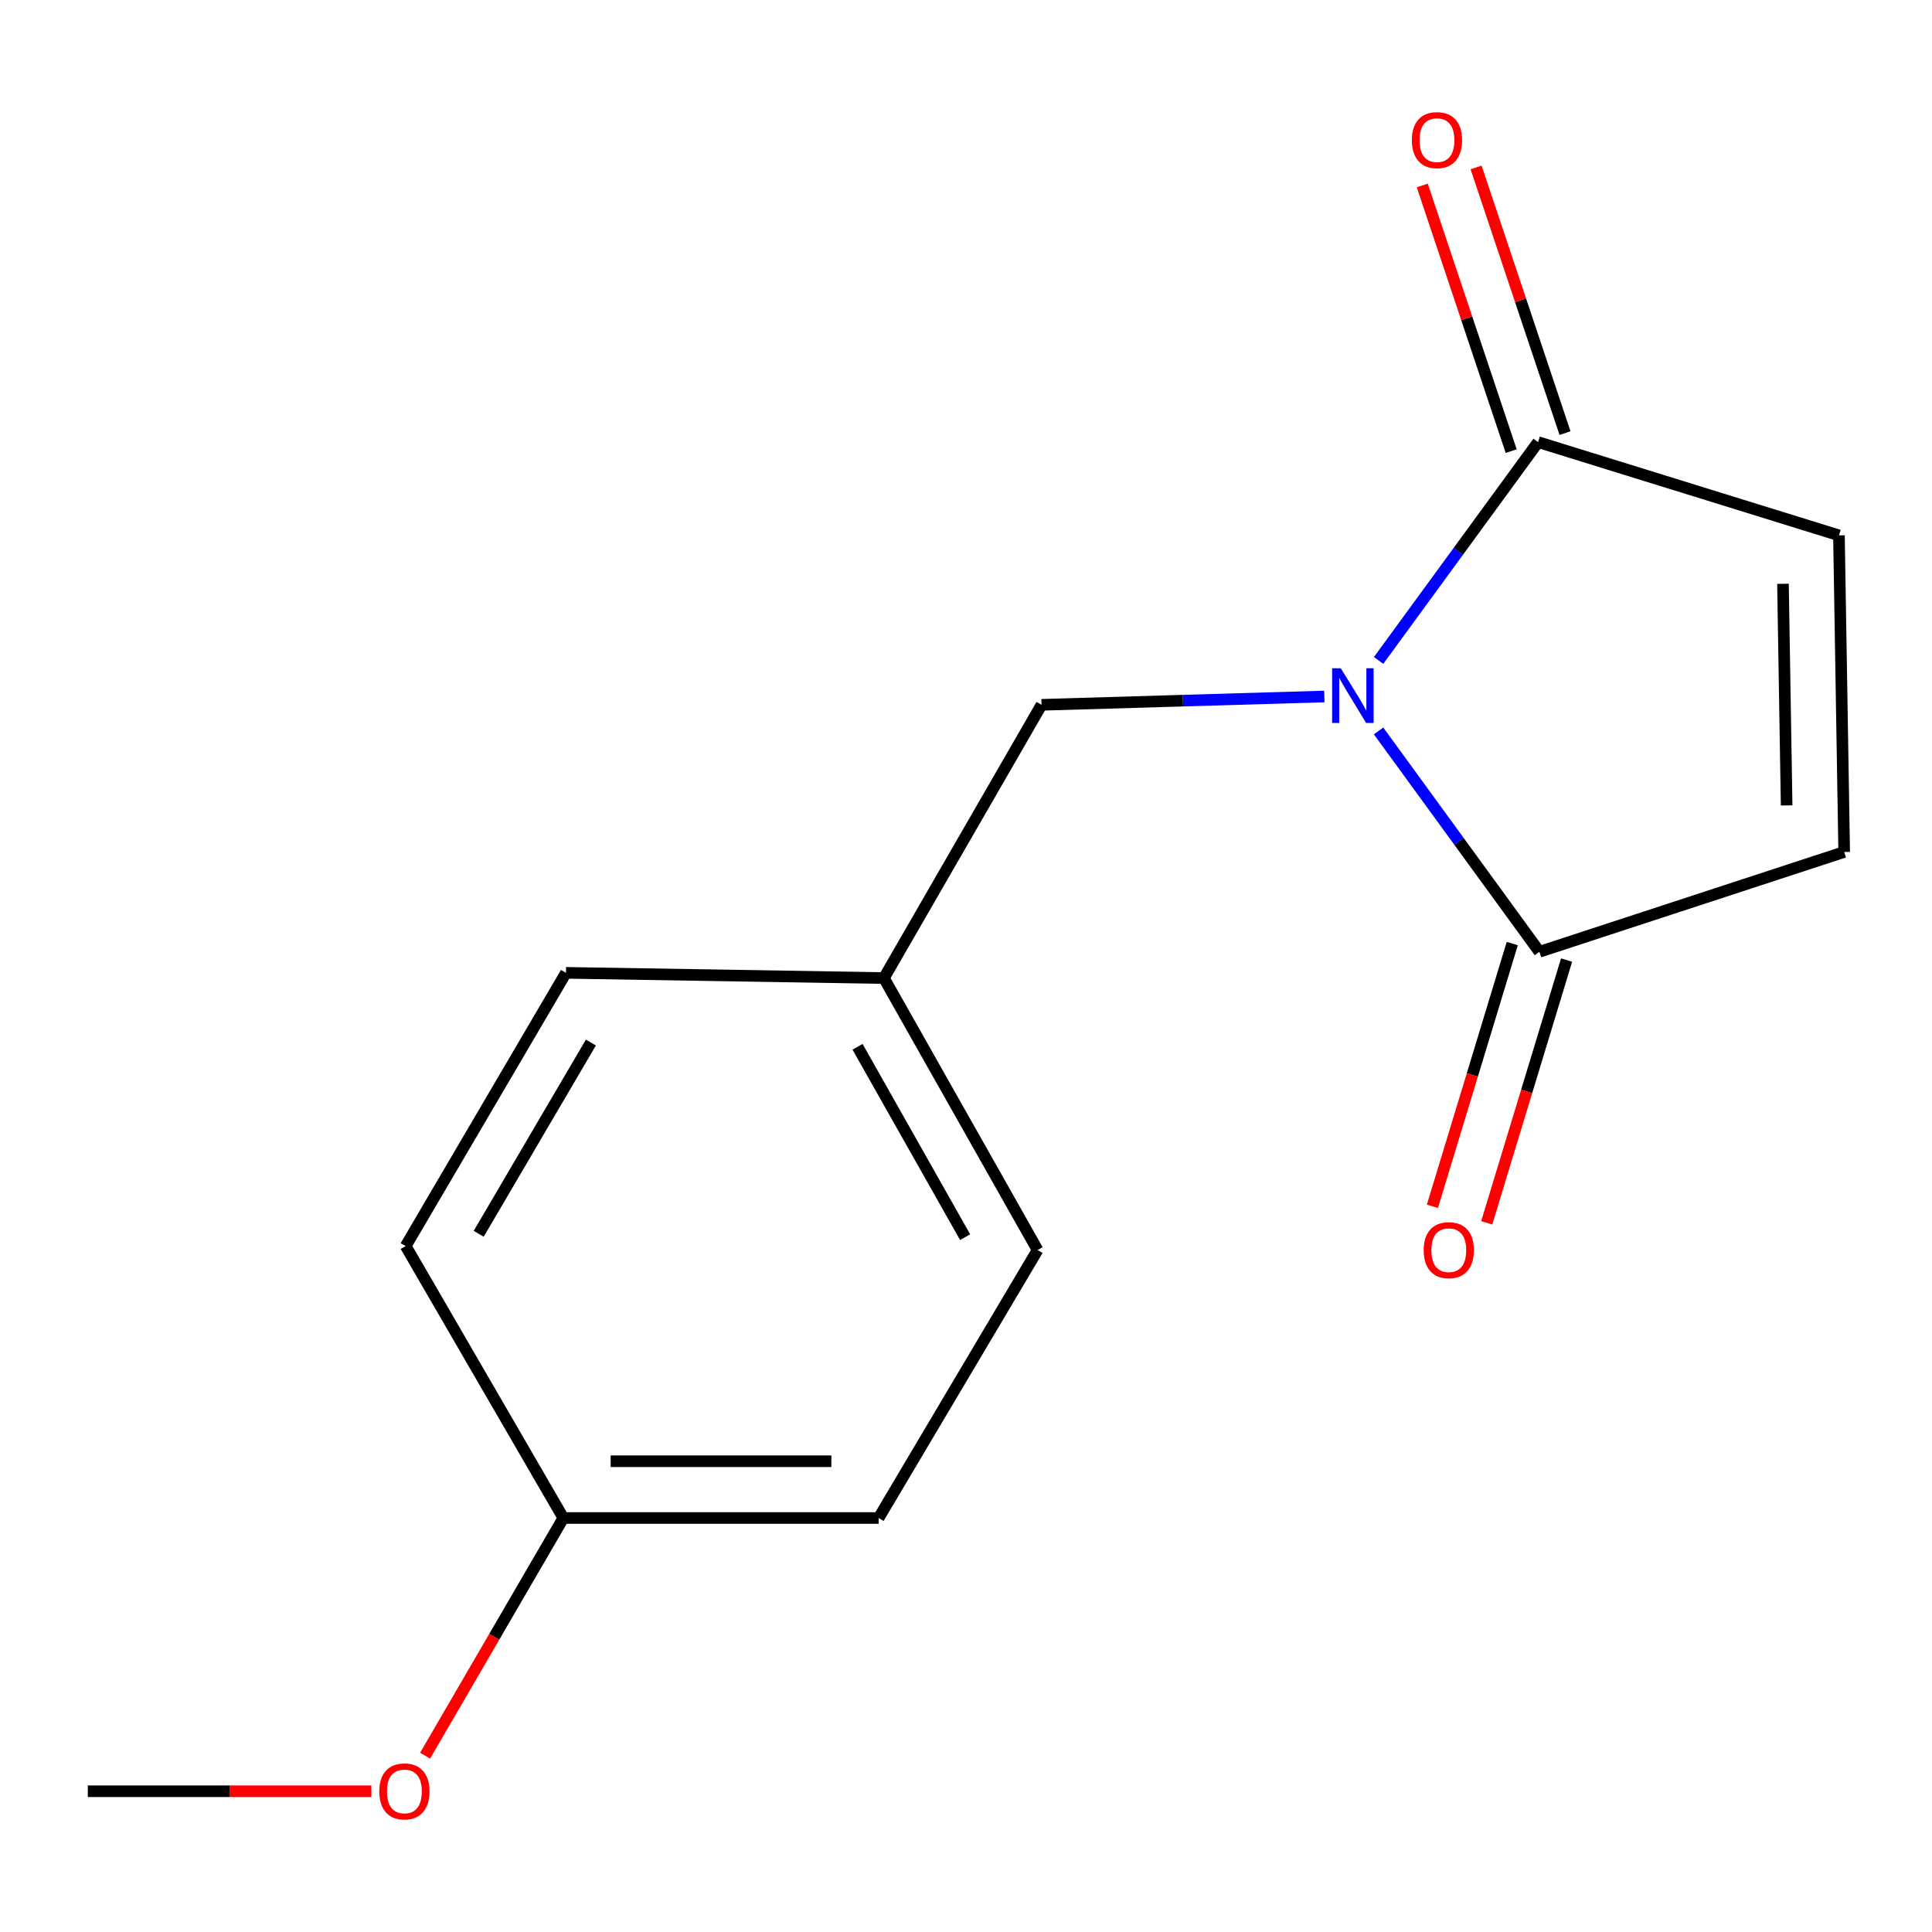 <?xml version='1.0' encoding='iso-8859-1'?>
<svg version='1.1' baseProfile='full'
              xmlns='http://www.w3.org/2000/svg'
                      xmlns:rdkit='http://www.rdkit.org/xml'
                      xmlns:xlink='http://www.w3.org/1999/xlink'
                  xml:space='preserve'
width='1000px' height='1000px' viewBox='0 0 1000 1000'>
<!-- END OF HEADER -->
<rect style='opacity:1.0;fill:#FFFFFF;stroke:none' width='1000' height='1000' x='0' y='0'> </rect>
<path class='bond-0' d='M 713.561,341.842 L 754.84,285.339' style='fill:none;fill-rule:evenodd;stroke:#0000FF;stroke-width:6px;stroke-linecap:butt;stroke-linejoin:miter;stroke-opacity:1' />
<path class='bond-0' d='M 754.84,285.339 L 796.12,228.836' style='fill:none;fill-rule:evenodd;stroke:#000000;stroke-width:6px;stroke-linecap:butt;stroke-linejoin:miter;stroke-opacity:1' />
<path class='bond-1' d='M 713.547,378.326 L 755.176,435.488' style='fill:none;fill-rule:evenodd;stroke:#0000FF;stroke-width:6px;stroke-linecap:butt;stroke-linejoin:miter;stroke-opacity:1' />
<path class='bond-1' d='M 755.176,435.488 L 796.805,492.65' style='fill:none;fill-rule:evenodd;stroke:#000000;stroke-width:6px;stroke-linecap:butt;stroke-linejoin:miter;stroke-opacity:1' />
<path class='bond-4' d='M 685.478,360.501 L 612.287,362.658' style='fill:none;fill-rule:evenodd;stroke:#0000FF;stroke-width:6px;stroke-linecap:butt;stroke-linejoin:miter;stroke-opacity:1' />
<path class='bond-4' d='M 612.287,362.658 L 539.096,364.816' style='fill:none;fill-rule:evenodd;stroke:#000000;stroke-width:6px;stroke-linecap:butt;stroke-linejoin:miter;stroke-opacity:1' />
<path class='bond-3' d='M 796.12,228.836 L 951.836,277.106' style='fill:none;fill-rule:evenodd;stroke:#000000;stroke-width:6px;stroke-linecap:butt;stroke-linejoin:miter;stroke-opacity:1' />
<path class='bond-6' d='M 810.052,224.172 L 787.036,155.421' style='fill:none;fill-rule:evenodd;stroke:#000000;stroke-width:6px;stroke-linecap:butt;stroke-linejoin:miter;stroke-opacity:1' />
<path class='bond-6' d='M 787.036,155.421 L 764.021,86.67' style='fill:none;fill-rule:evenodd;stroke:#FF0000;stroke-width:6px;stroke-linecap:butt;stroke-linejoin:miter;stroke-opacity:1' />
<path class='bond-6' d='M 782.188,233.5 L 759.173,164.748' style='fill:none;fill-rule:evenodd;stroke:#000000;stroke-width:6px;stroke-linecap:butt;stroke-linejoin:miter;stroke-opacity:1' />
<path class='bond-6' d='M 759.173,164.748 L 736.158,95.997' style='fill:none;fill-rule:evenodd;stroke:#FF0000;stroke-width:6px;stroke-linecap:butt;stroke-linejoin:miter;stroke-opacity:1' />
<path class='bond-2' d='M 796.805,492.65 L 954.545,440.984' style='fill:none;fill-rule:evenodd;stroke:#000000;stroke-width:6px;stroke-linecap:butt;stroke-linejoin:miter;stroke-opacity:1' />
<path class='bond-5' d='M 782.749,488.378 L 762.08,556.382' style='fill:none;fill-rule:evenodd;stroke:#000000;stroke-width:6px;stroke-linecap:butt;stroke-linejoin:miter;stroke-opacity:1' />
<path class='bond-5' d='M 762.08,556.382 L 741.411,624.385' style='fill:none;fill-rule:evenodd;stroke:#FF0000;stroke-width:6px;stroke-linecap:butt;stroke-linejoin:miter;stroke-opacity:1' />
<path class='bond-5' d='M 810.862,496.922 L 790.193,564.926' style='fill:none;fill-rule:evenodd;stroke:#000000;stroke-width:6px;stroke-linecap:butt;stroke-linejoin:miter;stroke-opacity:1' />
<path class='bond-5' d='M 790.193,564.926 L 769.525,632.93' style='fill:none;fill-rule:evenodd;stroke:#FF0000;stroke-width:6px;stroke-linecap:butt;stroke-linejoin:miter;stroke-opacity:1' />
<path class='bond-15' d='M 954.545,440.984 L 951.836,277.106' style='fill:none;fill-rule:evenodd;stroke:#000000;stroke-width:6px;stroke-linecap:butt;stroke-linejoin:miter;stroke-opacity:1' />
<path class='bond-15' d='M 924.76,416.888 L 922.863,302.174' style='fill:none;fill-rule:evenodd;stroke:#000000;stroke-width:6px;stroke-linecap:butt;stroke-linejoin:miter;stroke-opacity:1' />
<path class='bond-7' d='M 539.096,364.816 L 457.508,506.248' style='fill:none;fill-rule:evenodd;stroke:#000000;stroke-width:6px;stroke-linecap:butt;stroke-linejoin:miter;stroke-opacity:1' />
<path class='bond-9' d='M 457.508,506.248 L 292.945,503.538' style='fill:none;fill-rule:evenodd;stroke:#000000;stroke-width:6px;stroke-linecap:butt;stroke-linejoin:miter;stroke-opacity:1' />
<path class='bond-10' d='M 457.508,506.248 L 537.056,647.011' style='fill:none;fill-rule:evenodd;stroke:#000000;stroke-width:6px;stroke-linecap:butt;stroke-linejoin:miter;stroke-opacity:1' />
<path class='bond-10' d='M 443.859,541.819 L 499.542,640.353' style='fill:none;fill-rule:evenodd;stroke:#000000;stroke-width:6px;stroke-linecap:butt;stroke-linejoin:miter;stroke-opacity:1' />
<path class='bond-8' d='M 291.59,785.717 L 454.782,785.717' style='fill:none;fill-rule:evenodd;stroke:#000000;stroke-width:6px;stroke-linecap:butt;stroke-linejoin:miter;stroke-opacity:1' />
<path class='bond-8' d='M 316.069,756.334 L 430.303,756.334' style='fill:none;fill-rule:evenodd;stroke:#000000;stroke-width:6px;stroke-linecap:butt;stroke-linejoin:miter;stroke-opacity:1' />
<path class='bond-13' d='M 291.59,785.717 L 255.808,847.228' style='fill:none;fill-rule:evenodd;stroke:#000000;stroke-width:6px;stroke-linecap:butt;stroke-linejoin:miter;stroke-opacity:1' />
<path class='bond-13' d='M 255.808,847.228 L 220.026,908.739' style='fill:none;fill-rule:evenodd;stroke:#FF0000;stroke-width:6px;stroke-linecap:butt;stroke-linejoin:miter;stroke-opacity:1' />
<path class='bond-16' d='M 291.59,785.717 L 209.985,644.954' style='fill:none;fill-rule:evenodd;stroke:#000000;stroke-width:6px;stroke-linecap:butt;stroke-linejoin:miter;stroke-opacity:1' />
<path class='bond-12' d='M 292.945,503.538 L 209.985,644.954' style='fill:none;fill-rule:evenodd;stroke:#000000;stroke-width:6px;stroke-linecap:butt;stroke-linejoin:miter;stroke-opacity:1' />
<path class='bond-12' d='M 305.845,539.618 L 247.774,638.61' style='fill:none;fill-rule:evenodd;stroke:#000000;stroke-width:6px;stroke-linecap:butt;stroke-linejoin:miter;stroke-opacity:1' />
<path class='bond-11' d='M 537.056,647.011 L 454.782,785.717' style='fill:none;fill-rule:evenodd;stroke:#000000;stroke-width:6px;stroke-linecap:butt;stroke-linejoin:miter;stroke-opacity:1' />
<path class='bond-14' d='M 192.22,927.149 L 118.837,927.149' style='fill:none;fill-rule:evenodd;stroke:#FF0000;stroke-width:6px;stroke-linecap:butt;stroke-linejoin:miter;stroke-opacity:1' />
<path class='bond-14' d='M 118.837,927.149 L 45.455,927.149' style='fill:none;fill-rule:evenodd;stroke:#000000;stroke-width:6px;stroke-linecap:butt;stroke-linejoin:miter;stroke-opacity:1' />
<path  class='atom-0' d='M 693.988 345.905
L 703.268 360.905
Q 704.188 362.385, 705.668 365.065
Q 707.148 367.745, 707.228 367.905
L 707.228 345.905
L 710.988 345.905
L 710.988 374.225
L 707.108 374.225
L 697.148 357.825
Q 695.988 355.905, 694.748 353.705
Q 693.548 351.505, 693.188 350.825
L 693.188 374.225
L 689.508 374.225
L 689.508 345.905
L 693.988 345.905
' fill='#0000FF'/>
<path  class='atom-6' d='M 736.89 647.091
Q 736.89 640.291, 740.25 636.491
Q 743.61 632.691, 749.89 632.691
Q 756.17 632.691, 759.53 636.491
Q 762.89 640.291, 762.89 647.091
Q 762.89 653.971, 759.49 657.891
Q 756.09 661.771, 749.89 661.771
Q 743.65 661.771, 740.25 657.891
Q 736.89 654.011, 736.89 647.091
M 749.89 658.571
Q 754.21 658.571, 756.53 655.691
Q 758.89 652.771, 758.89 647.091
Q 758.89 641.531, 756.53 638.731
Q 754.21 635.891, 749.89 635.891
Q 745.57 635.891, 743.21 638.691
Q 740.89 641.491, 740.89 647.091
Q 740.89 652.811, 743.21 655.691
Q 745.57 658.571, 749.89 658.571
' fill='#FF0000'/>
<path  class='atom-7' d='M 730.768 72.531
Q 730.768 65.731, 734.128 61.931
Q 737.488 58.13, 743.768 58.13
Q 750.048 58.13, 753.408 61.931
Q 756.768 65.731, 756.768 72.531
Q 756.768 79.41, 753.368 83.331
Q 749.968 87.21, 743.768 87.21
Q 737.528 87.21, 734.128 83.331
Q 730.768 79.451, 730.768 72.531
M 743.768 84.01
Q 748.088 84.01, 750.408 81.13
Q 752.768 78.21, 752.768 72.531
Q 752.768 66.971, 750.408 64.171
Q 748.088 61.331, 743.768 61.331
Q 739.448 61.331, 737.088 64.13
Q 734.768 66.93, 734.768 72.531
Q 734.768 78.251, 737.088 81.13
Q 739.448 84.01, 743.768 84.01
' fill='#FF0000'/>
<path  class='atom-14' d='M 196.316 927.229
Q 196.316 920.429, 199.676 916.629
Q 203.036 912.829, 209.316 912.829
Q 215.596 912.829, 218.956 916.629
Q 222.316 920.429, 222.316 927.229
Q 222.316 934.109, 218.916 938.029
Q 215.516 941.909, 209.316 941.909
Q 203.076 941.909, 199.676 938.029
Q 196.316 934.149, 196.316 927.229
M 209.316 938.709
Q 213.636 938.709, 215.956 935.829
Q 218.316 932.909, 218.316 927.229
Q 218.316 921.669, 215.956 918.869
Q 213.636 916.029, 209.316 916.029
Q 204.996 916.029, 202.636 918.829
Q 200.316 921.629, 200.316 927.229
Q 200.316 932.949, 202.636 935.829
Q 204.996 938.709, 209.316 938.709
' fill='#FF0000'/>
</svg>

